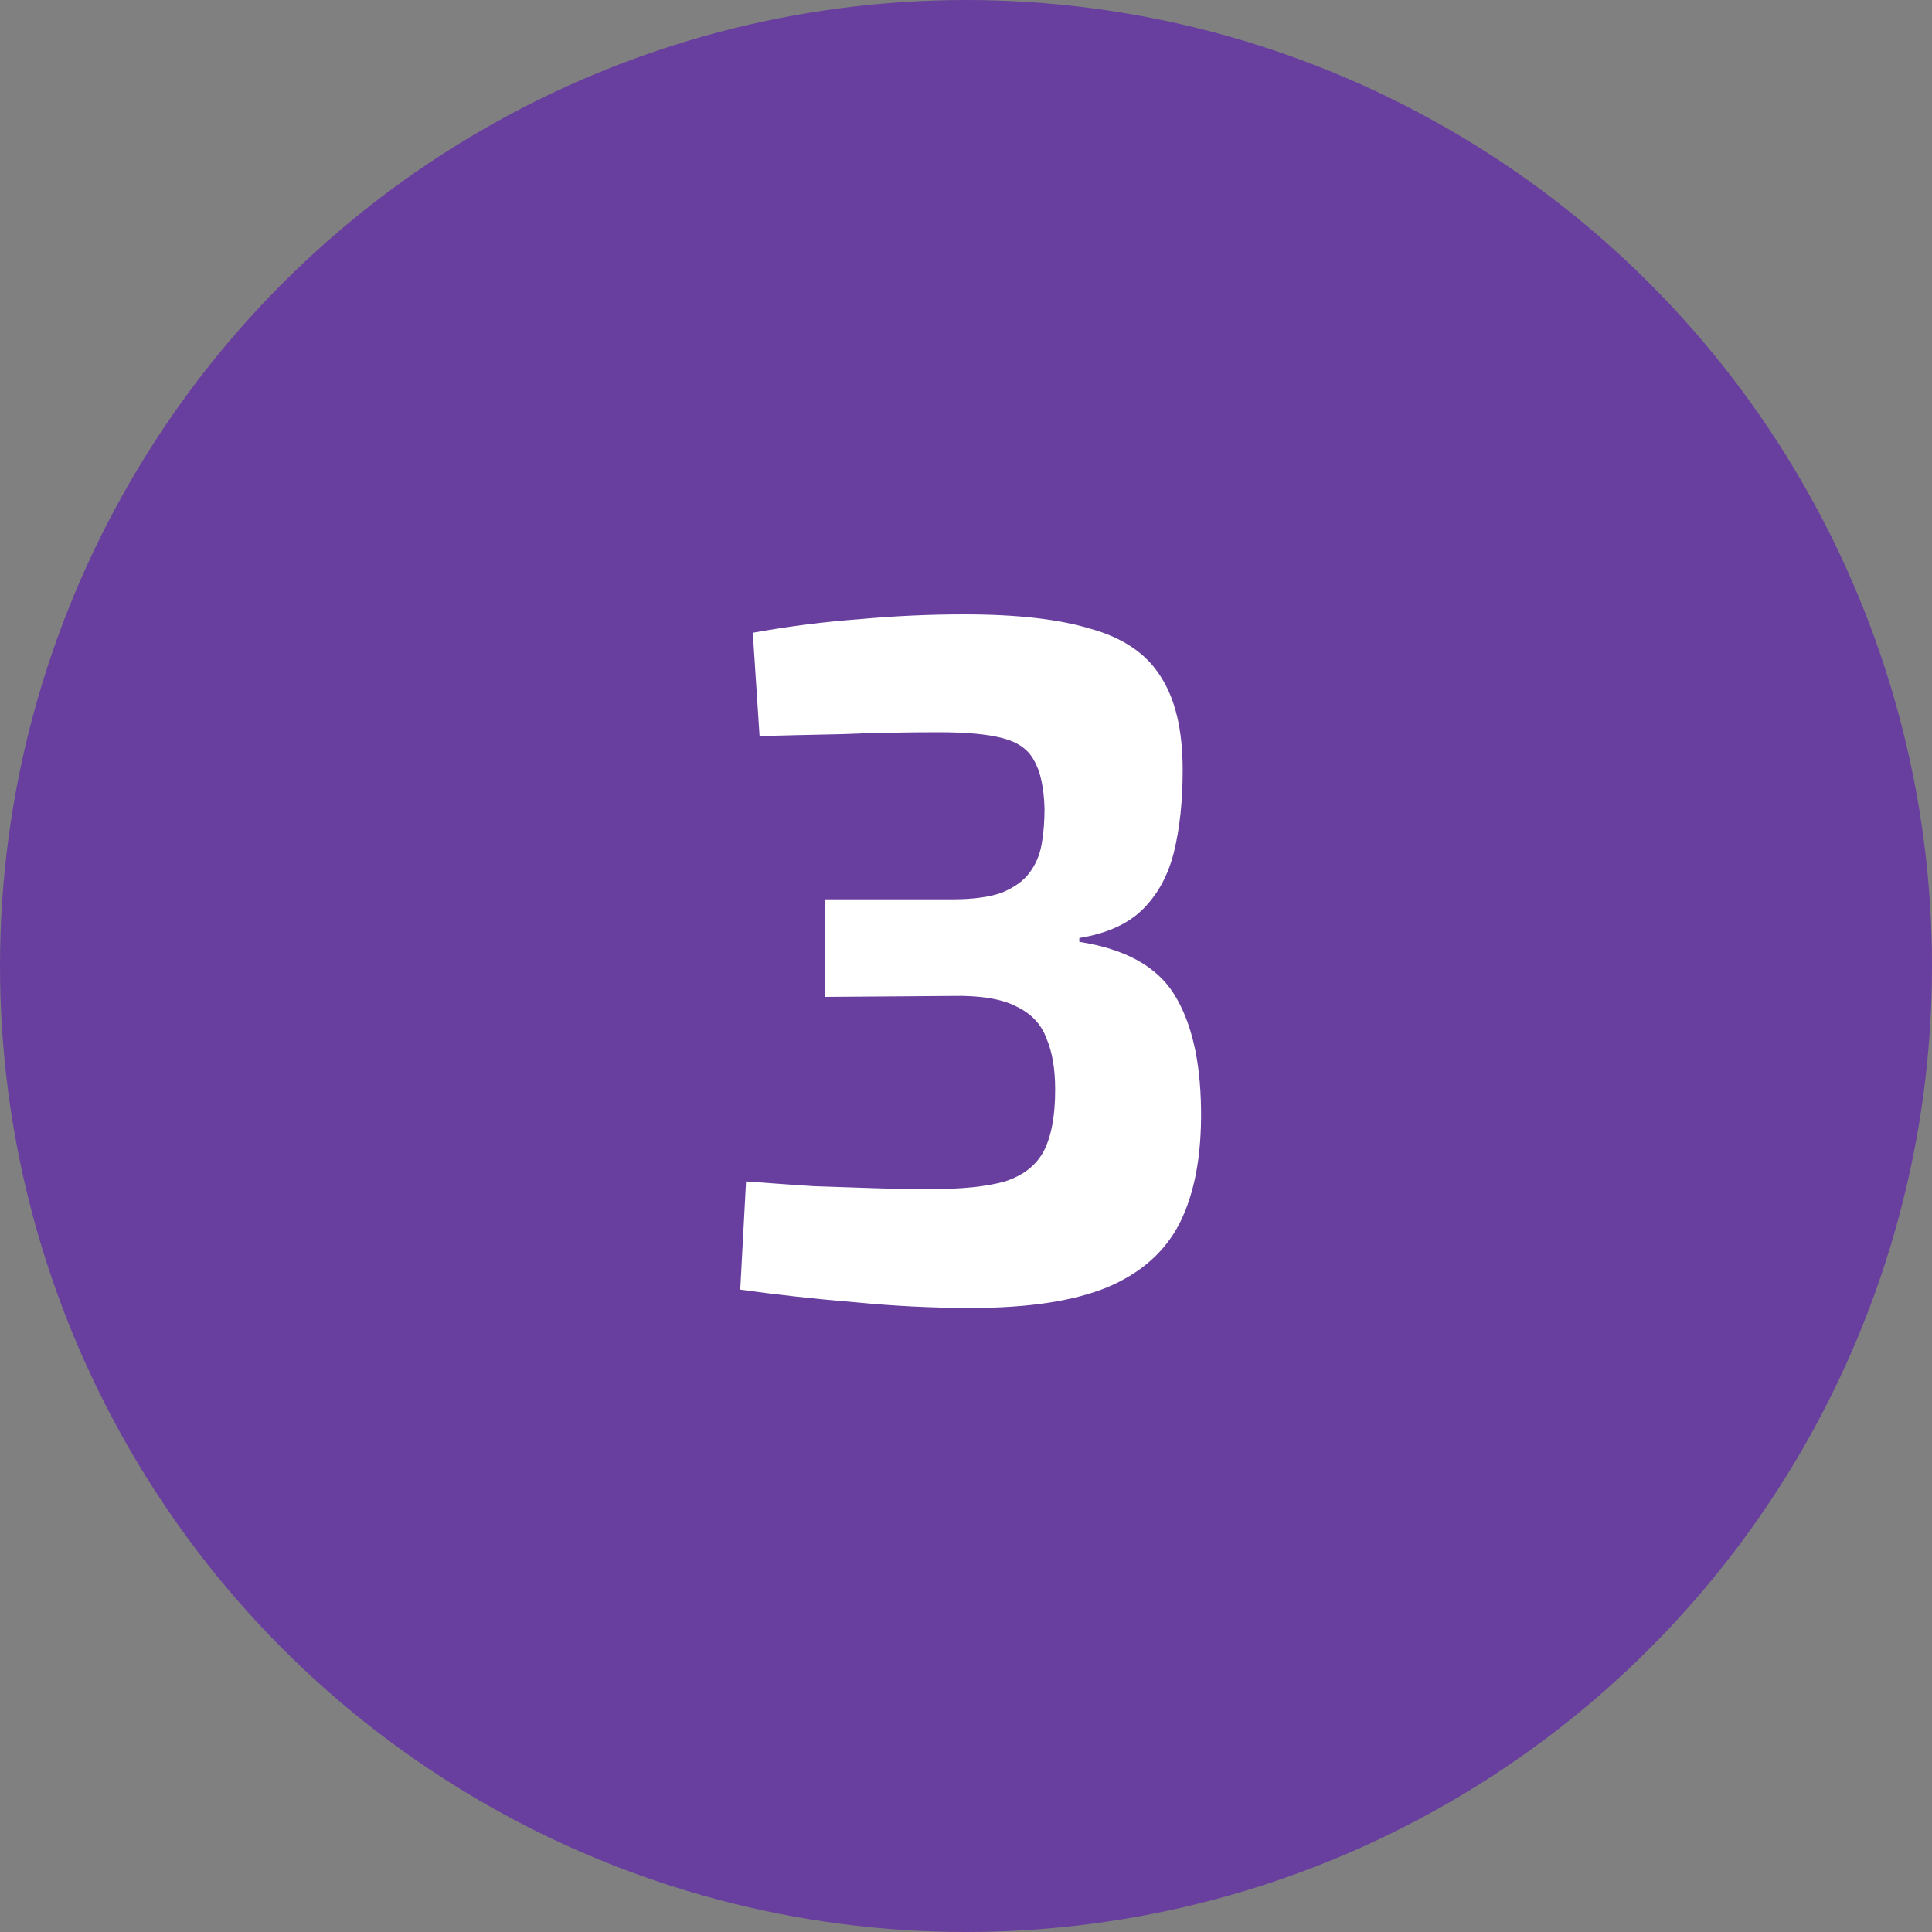 <?xml version="1.0" encoding="UTF-8"?> <svg xmlns="http://www.w3.org/2000/svg" width="100" height="100" viewBox="0 0 100 100" fill="none"><rect x="0" y="0" width="100" height="100" fill="#808080" stroke="none"/><g clip-path="url(#clip0_4784_151)"><circle cx="50" cy="50" r="50" fill="#683F9E"></circle><path d="M49.915 31.8C52.649 31.8 54.832 32.05 56.465 32.55C58.132 33.017 59.332 33.833 60.065 35C60.832 36.167 61.215 37.783 61.215 39.85C61.215 41.45 61.065 42.867 60.765 44.1C60.465 45.3 59.932 46.283 59.165 47.05C58.399 47.817 57.299 48.317 55.865 48.55V48.75C58.232 49.117 59.865 50.017 60.765 51.45C61.665 52.883 62.132 54.867 62.165 57.4C62.199 59.8 61.832 61.767 61.065 63.3C60.299 64.8 59.032 65.917 57.265 66.65C55.532 67.35 53.199 67.7 50.265 67.7C48.265 67.7 46.249 67.6 44.215 67.4C42.182 67.233 40.215 67.017 38.315 66.75L38.615 61.15C39.949 61.25 41.132 61.333 42.165 61.4C43.232 61.433 44.249 61.467 45.215 61.5C46.182 61.533 47.165 61.55 48.165 61.55C49.799 61.55 51.082 61.417 52.015 61.15C52.949 60.85 53.615 60.333 54.015 59.6C54.415 58.833 54.615 57.767 54.615 56.4C54.615 55.333 54.465 54.45 54.165 53.75C53.899 53.017 53.382 52.467 52.615 52.1C51.849 51.7 50.732 51.517 49.265 51.55L42.715 51.6V46.55H49.265C50.365 46.55 51.232 46.433 51.865 46.2C52.499 45.933 52.965 45.6 53.265 45.2C53.599 44.767 53.815 44.267 53.915 43.7C54.015 43.133 54.065 42.517 54.065 41.85C54.032 40.75 53.849 39.917 53.515 39.35C53.215 38.783 52.665 38.4 51.865 38.2C51.099 38 50.015 37.9 48.615 37.9C46.882 37.9 45.199 37.933 43.565 38C41.965 38.033 40.549 38.067 39.315 38.1L38.965 32.75C40.832 32.417 42.665 32.183 44.465 32.05C46.299 31.883 48.115 31.8 49.915 31.8Z" fill="white"></path></g><defs><clipPath id="clip0_4784_151"><rect width="100" height="100" fill="white"></rect></clipPath></defs></svg> 